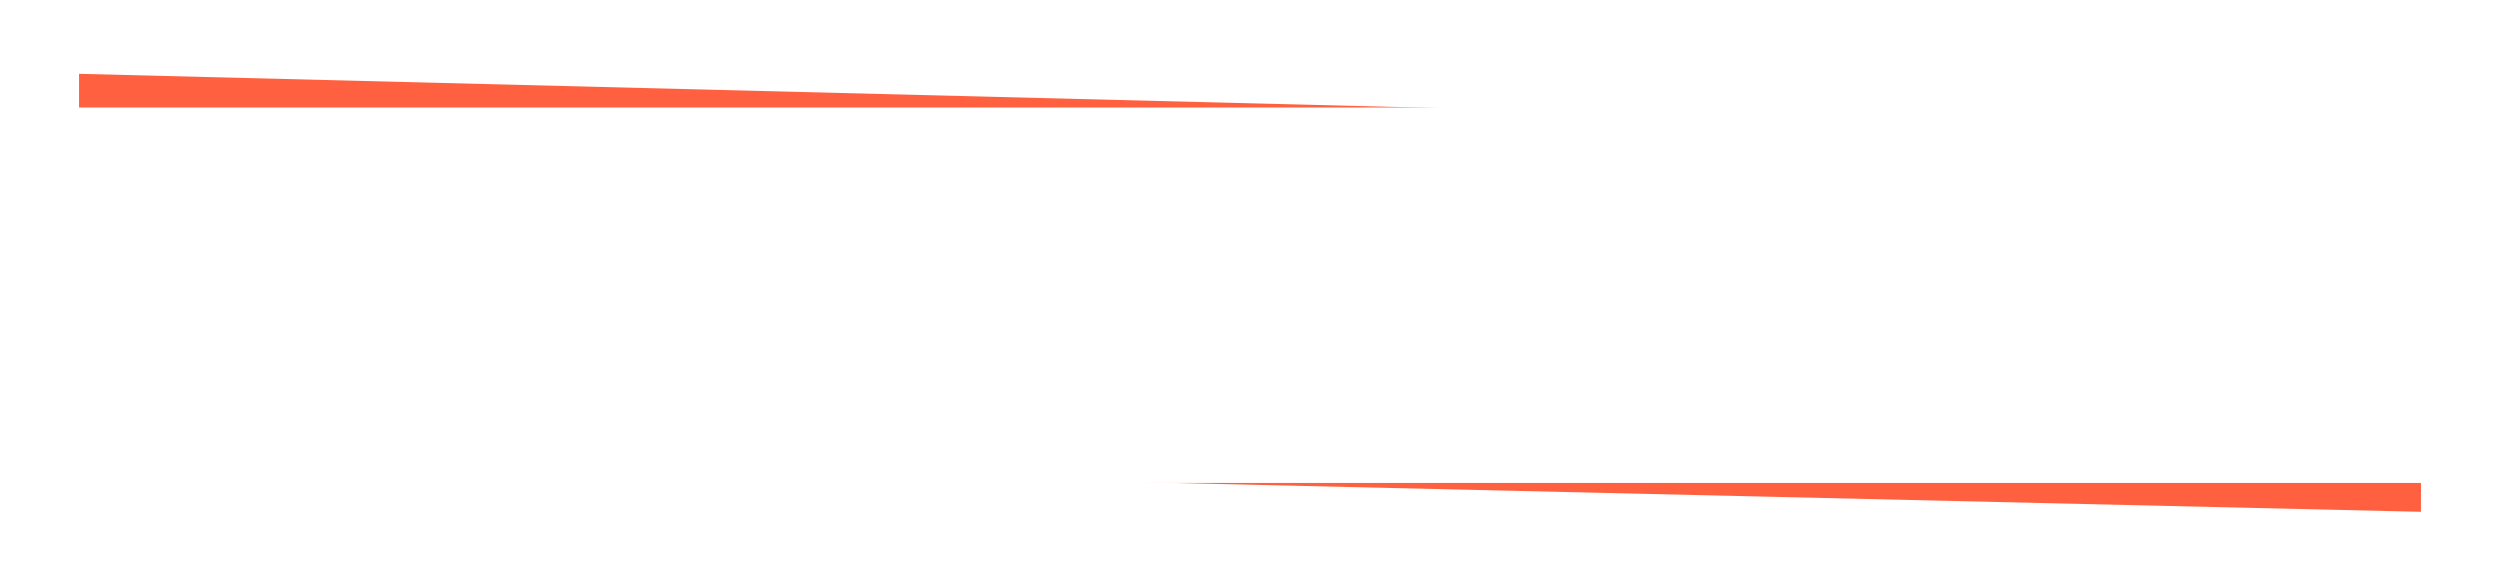 <?xml version="1.0" encoding="UTF-8"?> <svg xmlns="http://www.w3.org/2000/svg" width="508" height="119" viewBox="0 0 508 119" fill="none"> <g filter="url(#filter0_d)"> <path d="M16.06 15L491.94 26.981L491.94 104L16.06 92.997L16.06 15Z" fill="#FF6140"></path> </g> <g filter="url(#filter1_d)"> <rect x="15.863" y="21.847" width="476.351" height="76.286" fill="white"></rect> </g> <defs> <filter id="filter0_d" x="1.06" y="0" width="505.879" height="119" filterUnits="userSpaceOnUse" color-interpolation-filters="sRGB"> <feFlood flood-opacity="0" result="BackgroundImageFix"></feFlood> <feColorMatrix in="SourceAlpha" type="matrix" values="0 0 0 0 0 0 0 0 0 0 0 0 0 0 0 0 0 0 127 0"></feColorMatrix> <feOffset></feOffset> <feGaussianBlur stdDeviation="7.5"></feGaussianBlur> <feColorMatrix type="matrix" values="0 0 0 0 0.558 0 0 0 0 0.556 0 0 0 0 0.556 0 0 0 0.25 0"></feColorMatrix> <feBlend mode="normal" in2="BackgroundImageFix" result="effect1_dropShadow"></feBlend> <feBlend mode="normal" in="SourceGraphic" in2="effect1_dropShadow" result="shape"></feBlend> </filter> <filter id="filter1_d" x="0.863" y="6.847" width="506.351" height="106.286" filterUnits="userSpaceOnUse" color-interpolation-filters="sRGB"> <feFlood flood-opacity="0" result="BackgroundImageFix"></feFlood> <feColorMatrix in="SourceAlpha" type="matrix" values="0 0 0 0 0 0 0 0 0 0 0 0 0 0 0 0 0 0 127 0"></feColorMatrix> <feOffset></feOffset> <feGaussianBlur stdDeviation="7.5"></feGaussianBlur> <feColorMatrix type="matrix" values="0 0 0 0 0.321 0 0 0 0 0.321 0 0 0 0 0.321 0 0 0 0.29 0"></feColorMatrix> <feBlend mode="normal" in2="BackgroundImageFix" result="effect1_dropShadow"></feBlend> <feBlend mode="normal" in="SourceGraphic" in2="effect1_dropShadow" result="shape"></feBlend> </filter> </defs> </svg> 